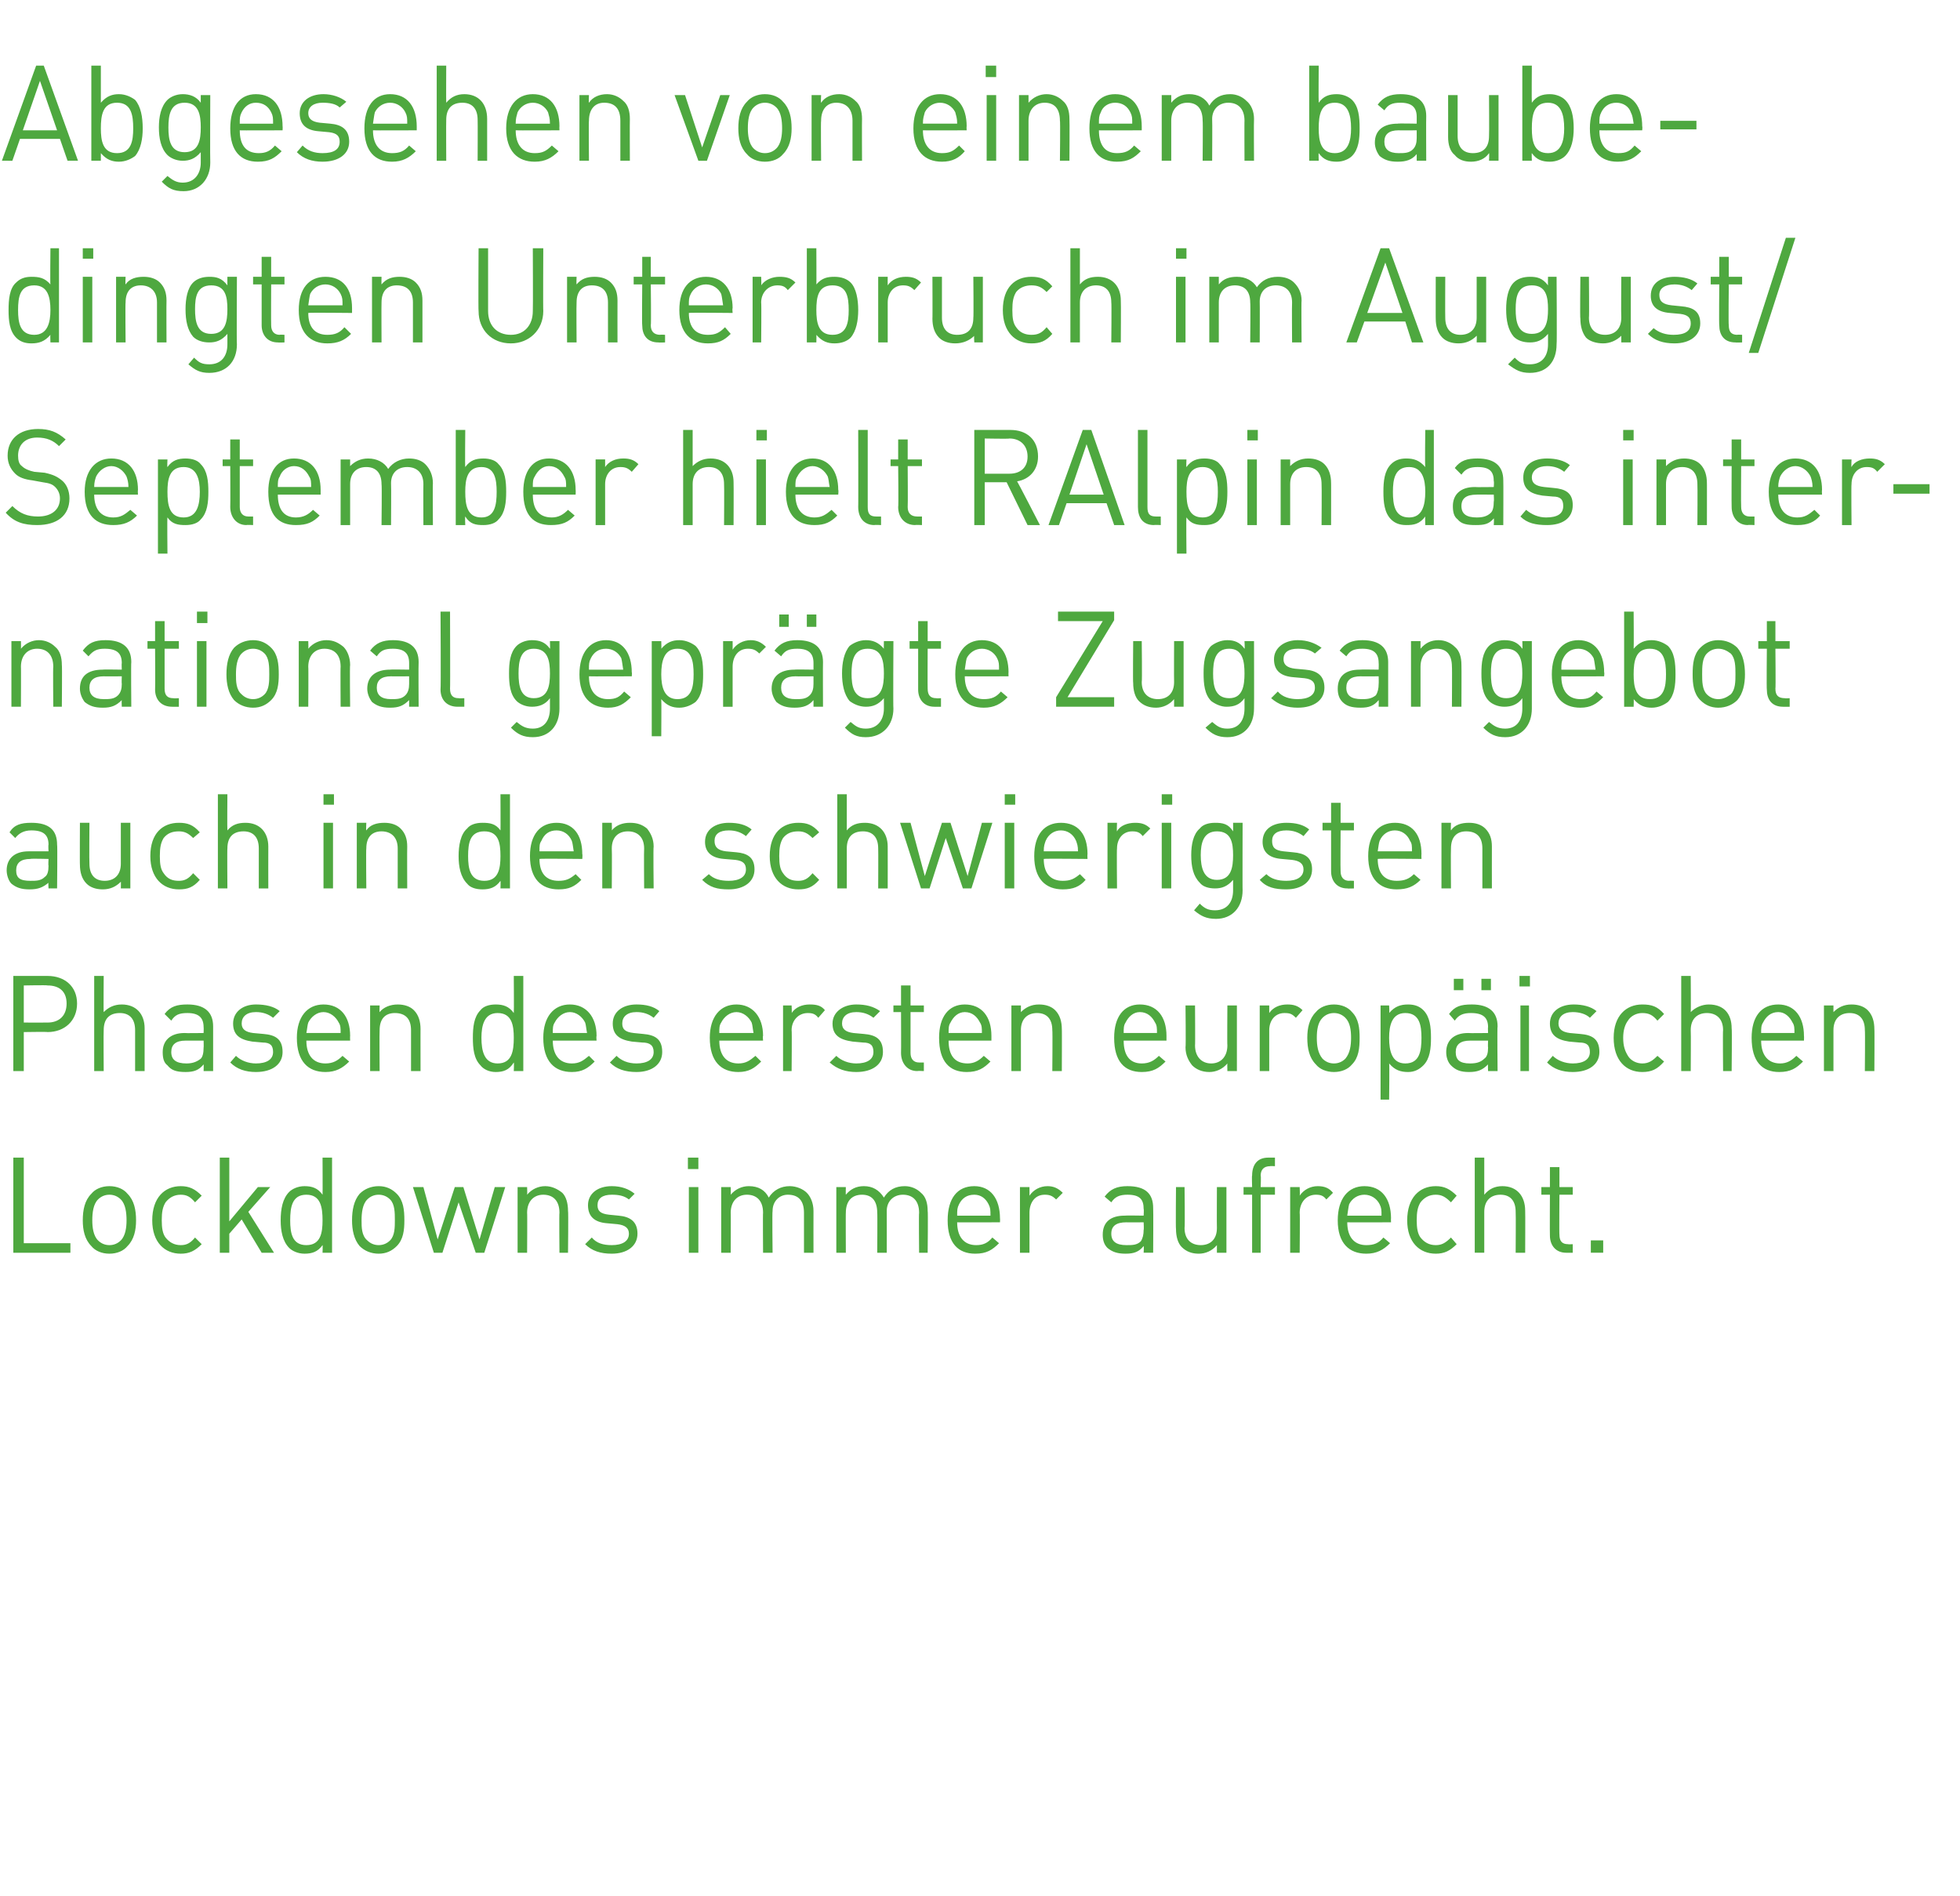<?xml version="1.0" standalone="no"?><!DOCTYPE svg PUBLIC "-//W3C//DTD SVG 1.1//EN" "http://www.w3.org/Graphics/SVG/1.1/DTD/svg11.dtd"><svg xmlns="http://www.w3.org/2000/svg" version="1.1" width="206px" height="199.3px" viewBox="0 -7 206 199.3" style="top:-7px"><desc>Abgesehen von einem baubedingten Unterbruch im August September hielt RAlpin das international geprägte Zugsangebot a</desc><defs/><g id="Polygon185278"><path d="m1.4 124.7v-10h1.1v9h4.9v1h-6zm12-.7c-.4.5-1.1.8-1.9.8c-.8 0-1.5-.3-1.9-.8c-.7-.7-.9-1.7-.9-2.7c0-1.1.2-2.1.9-2.8c.4-.5 1.1-.8 1.9-.8c.8 0 1.5.3 1.9.8c.7.7.9 1.7.9 2.8c0 1-.2 2-.9 2.7zm-.7-4.9c-.3-.3-.7-.5-1.2-.5c-.5 0-.9.2-1.2.5c-.5.5-.6 1.4-.6 2.2c0 .7.1 1.6.6 2.1c.3.3.7.5 1.2.5c.5 0 .9-.2 1.2-.5c.5-.5.6-1.4.6-2.1c0-.8-.1-1.7-.6-2.2zm6.3 5.7c-1.7 0-3-1.2-3-3.5c0-2.4 1.3-3.6 3-3.6c.9 0 1.5.3 2.2 1l-.7.7c-.5-.6-.9-.8-1.5-.8c-.7 0-1.2.3-1.6.8c-.3.5-.4 1-.4 1.9c0 .8.1 1.4.4 1.8c.4.5.9.8 1.6.8c.6 0 1-.2 1.5-.8l.7.7c-.7.7-1.3 1-2.2 1zm8.5-.1l-2.1-3.5l-1.3 1.5v2h-1v-10h1v6.7l3-3.6h1.3l-2.3 2.6l2.7 4.3h-1.3zm6.4 0s.03-.82 0-.8c-.5.7-1.1.9-1.9.9c-.7 0-1.3-.3-1.6-.6c-.7-.7-.9-1.8-.9-2.9c0-1.2.2-2.3.9-3c.3-.3.9-.6 1.6-.6c.8 0 1.4.2 1.9.9c.02.01 0-3.9 0-3.9h1v10h-1zm0-3.4c0-1.4-.2-2.7-1.7-2.7c-1.5 0-1.7 1.3-1.7 2.7c0 1.3.2 2.6 1.7 2.6c1.5 0 1.7-1.3 1.7-2.6zm7.8 2.7c-.5.5-1.1.8-1.9.8c-.8 0-1.5-.3-2-.8c-.6-.7-.8-1.7-.8-2.7c0-1.1.2-2.1.8-2.8c.5-.5 1.2-.8 2-.8c.8 0 1.4.3 1.9.8c.7.7.8 1.7.8 2.8c0 1-.1 2-.8 2.7zm-.7-4.9c-.3-.3-.7-.5-1.2-.5c-.5 0-.9.2-1.2.5c-.5.5-.6 1.4-.6 2.2c0 .7 0 1.6.6 2.1c.3.3.7.5 1.2.5c.5 0 .9-.2 1.2-.5c.5-.5.5-1.4.5-2.1c0-.8 0-1.7-.5-2.2zm9.9 5.6h-.9l-1.8-5.3l-1.7 5.3h-.9l-2.2-6.9h1.1l1.5 5.5l1.8-5.5h.9l1.7 5.5l1.6-5.5h1.1l-2.2 6.9zm7.9 0s-.04-4.24 0-4.2c0-1.3-.7-1.9-1.7-1.9c-1 0-1.7.7-1.7 1.9c.03-.04 0 4.2 0 4.2h-1v-6.9h1s.03.77 0 .8c.5-.6 1.2-.9 1.9-.9c.7 0 1.3.3 1.8.7c.4.4.6 1.1.6 1.9c.05-.01 0 4.4 0 4.4h-.9zm5.5.1c-1.2 0-2.1-.3-2.8-1l.7-.7c.5.6 1.2.8 2.1.8c1.1 0 1.8-.4 1.8-1.2c0-.6-.4-.9-1.2-1l-1.1-.1c-1.3-.1-2-.7-2-1.9c0-1.2 1-2 2.5-2c1 0 1.8.3 2.4.8l-.6.6c-.5-.4-1.1-.5-1.8-.5c-1 0-1.5.4-1.5 1.1c0 .6.3.9 1.2 1l1 .1c1.2.1 2 .6 2 1.9c0 1.3-1.1 2.1-2.7 2.1zm8.1-.1v-6.9h1v6.9h-1zm-.1-8.8v-1.2h1.1v1.2h-1.1zm12.2 8.8v-4.2c0-1.3-.6-1.9-1.7-1.9c-.9 0-1.6.7-1.6 1.7c-.05.05 0 4.4 0 4.4h-1s-.03-4.24 0-4.2c0-1.3-.7-1.9-1.7-1.9c-1 0-1.7.7-1.7 1.9c.02-.04 0 4.2 0 4.2h-1v-6.9h1s.02.77 0 .8c.5-.6 1.2-.9 1.9-.9c1 0 1.7.4 2.1 1.2c.5-.8 1.3-1.2 2.2-1.2c.7 0 1.4.3 1.8.7c.4.4.7 1.1.7 1.9c-.01-.01 0 4.4 0 4.4h-1zm12.1 0s-.04-4.24 0-4.2c0-1.3-.7-1.9-1.7-1.9c-1 0-1.7.7-1.7 1.7c.01.05 0 4.4 0 4.4h-1s.03-4.24 0-4.2c0-1.3-.6-1.9-1.6-1.9c-1.1 0-1.7.7-1.7 1.9c-.02-.04 0 4.2 0 4.2h-1v-6.9h1s-.02.77 0 .8c.5-.6 1.1-.9 1.9-.9c.9 0 1.6.4 2.1 1.2c.5-.8 1.2-1.2 2.2-1.2c.7 0 1.3.3 1.7.7c.5.4.7 1.1.7 1.9c.05-.01 0 4.4 0 4.4h-.9zm4-3.2c0 1.5.7 2.4 2 2.4c.7 0 1.2-.2 1.7-.8l.7.6c-.7.7-1.3 1.1-2.5 1.1c-1.8 0-2.9-1.1-2.9-3.5c0-2.3 1-3.6 2.8-3.6c1.7 0 2.7 1.3 2.7 3.4c.02-.03 0 .4 0 .4c0 0-4.53.02-4.5 0zm3.3-1.9c-.3-.6-.8-1-1.5-1c-.8 0-1.3.4-1.6 1c-.2.4-.2.6-.2 1.2h3.5c0-.6 0-.8-.2-1.2zm7.1-.5c-.4-.4-.7-.5-1.2-.5c-1 0-1.6.8-1.6 1.9v4.2h-1v-6.9h1s.01.85 0 .9c.4-.6 1.1-1 1.9-1c.6 0 1.1.2 1.6.7l-.7.7zm9.2 5.6s.04-.66 0-.7c-.5.6-1 .8-1.9.8c-.9 0-1.4-.2-1.9-.6c-.4-.4-.5-.9-.5-1.4c0-1.3.8-2 2.3-2c.02-.03 2 0 2 0c0 0 .04-.69 0-.7c0-1-.4-1.5-1.7-1.5c-.8 0-1.3.2-1.7.8l-.7-.6c.6-.8 1.3-1.1 2.4-1.1c1.9 0 2.7.8 2.7 2.3c.03.03 0 4.7 0 4.7h-1zm0-3.2s-1.84.02-1.8 0c-1.1 0-1.6.4-1.6 1.2c0 .8.5 1.2 1.6 1.2c.6 0 1.1 0 1.5-.4c.2-.3.3-.7.3-1.2c.04-.04 0-.8 0-.8zm7.7 3.2v-.8c-.5.6-1.2.9-1.9.9c-.7 0-1.3-.2-1.8-.7c-.4-.4-.6-1.1-.6-1.9c-.04.01 0-4.4 0-4.4h.9s.05 4.26 0 4.3c0 1.2.7 1.8 1.7 1.8c1 0 1.7-.6 1.7-1.8c-.02-.05 0-4.3 0-4.3h1v6.9h-1zm4.6-6.1v6.1h-.9v-6.1h-.9v-.8h.9s-.04-1.25 0-1.2c0-1.1.5-1.9 1.7-1.9h.7v.9s-.55-.03-.5 0c-.7 0-1 .4-1 1c.05-.02 0 1.2 0 1.2h1.5v.8h-1.5zm6.9.5c-.3-.4-.6-.5-1.1-.5c-1 0-1.7.8-1.7 1.9c.04-.03 0 4.2 0 4.2h-1v-6.9h1s.04.85 0 .9c.4-.6 1.1-1 1.9-1c.7 0 1.2.2 1.6.7l-.7.7zm2.2 2.4c0 1.5.7 2.4 2 2.4c.8 0 1.3-.2 1.8-.8l.7.6c-.7.7-1.4 1.1-2.5 1.1c-1.8 0-3-1.1-3-3.5c0-2.3 1.1-3.6 2.8-3.6c1.8 0 2.8 1.3 2.8 3.4c-.02-.03 0 .4 0 .4c0 0-4.57.02-4.6 0zm3.4-1.9c-.3-.6-.9-1-1.6-1c-.7 0-1.3.4-1.6 1c-.1.4-.1.6-.2 1.2h3.6c0-.6 0-.8-.2-1.2zm5.9 5.2c-1.7 0-3-1.2-3-3.5c0-2.4 1.3-3.6 3-3.6c.9 0 1.5.3 2.2 1l-.6.7c-.6-.6-1-.8-1.6-.8c-.7 0-1.2.3-1.6.8c-.3.5-.4 1-.4 1.9c0 .8.1 1.4.4 1.8c.4.5.9.8 1.6.8c.6 0 1-.2 1.6-.8l.6.7c-.7.7-1.3 1-2.2 1zm8.4-.1s.03-4.26 0-4.3c0-1.2-.6-1.8-1.6-1.8c-1 0-1.7.6-1.7 1.8v4.3h-1v-10h1v3.9c.5-.6 1.1-.9 1.9-.9c1.5 0 2.4 1 2.4 2.6c.02-.02 0 4.4 0 4.4h-1zm5.3 0c-1.1 0-1.7-.8-1.7-1.8c-.02-.05 0-4.3 0-4.3h-.9v-.8h.9v-2.1h1v2.1h1.4v.8h-1.4s-.03 4.23 0 4.2c0 .7.3 1 .9 1c-.01.03.5 0 .5 0v.9h-.7zm2.6 0v-1.3h1.3v1.3h-1.3z" stroke="none" fill="#4ea83f"/></g><g id="Polygon185277"><path d="m5 101.5c.05-.04-2.5 0-2.5 0v4.1H1.4v-10h3.6c1.8 0 3.1 1.1 3.1 2.9c0 1.8-1.3 3-3.1 3zm0-4.9c-.03-.05-2.5 0-2.5 0v3.9s2.47.01 2.5 0c1.2 0 2-.7 2-2c0-1.3-.8-1.9-2-1.9zm9.2 9v-4.3c0-1.2-.6-1.8-1.6-1.8c-1.1 0-1.7.6-1.7 1.8c-.03.01 0 4.3 0 4.3h-1v-10h1s-.03 3.83 0 3.8c.5-.5 1.1-.8 1.9-.8c1.5 0 2.4 1 2.4 2.5v4.5h-1zm7.2 0s.02-.69 0-.7c-.5.6-1 .8-1.9.8c-1 0-1.5-.2-1.9-.7c-.4-.3-.5-.8-.5-1.4c0-1.2.8-2 2.3-2c0 .03 2 0 2 0c0 0 .02-.62 0-.6c0-1-.5-1.5-1.7-1.5c-.9 0-1.3.2-1.7.8l-.7-.7c.6-.8 1.3-1 2.4-1c1.8 0 2.7.8 2.7 2.3v4.7h-1zm0-3.2h-1.9c-1 0-1.5.4-1.5 1.2c0 .8.5 1.2 1.6 1.2c.5 0 1-.1 1.5-.5c.2-.2.3-.6.3-1.2c.02.03 0-.7 0-.7zm5.5 3.3c-1.1 0-2-.3-2.7-1l.6-.7c.5.5 1.3.8 2.1.8c1.1 0 1.8-.4 1.8-1.2c0-.7-.3-1-1.1-1l-1.1-.1c-1.3-.2-2-.7-2-1.9c0-1.2 1-2 2.4-2c1 0 1.9.2 2.5.7l-.7.7c-.5-.4-1.1-.6-1.8-.6c-1 0-1.5.5-1.5 1.2c0 .6.4.9 1.2 1l1.1.1c1.2.1 2 .5 2 1.9c0 1.3-1.1 2.1-2.8 2.1zm5.3-3.3c0 1.5.7 2.4 2 2.4c.8 0 1.3-.3 1.8-.8l.7.6c-.7.7-1.4 1.1-2.5 1.1c-1.8 0-3-1.1-3-3.6c0-2.2 1.1-3.5 2.8-3.5c1.8 0 2.8 1.3 2.8 3.3c-.02.04 0 .5 0 .5h-4.6zm3.4-1.9c-.3-.6-.9-1.1-1.6-1.1c-.7 0-1.3.5-1.6 1.1c-.1.3-.1.6-.2 1.1h3.6c0-.5 0-.8-.2-1.1zm7.6 5.1v-4.3c0-1.2-.6-1.8-1.7-1.8c-1 0-1.6.6-1.6 1.8c-.03.03 0 4.3 0 4.3h-1v-6.9h1s-.03.73 0 .7c.4-.5 1.1-.8 1.9-.8c.7 0 1.3.2 1.7.6c.5.5.7 1.2.7 2c-.01-.04 0 4.4 0 4.4h-1zm10.8 0s.04-.86 0-.9c-.5.8-1.1 1-1.9 1c-.7 0-1.3-.3-1.6-.7c-.7-.7-.8-1.8-.8-2.9c0-1.1.1-2.2.8-2.9c.3-.4.9-.6 1.6-.6c.8 0 1.4.2 1.9.9c.03-.02 0-3.9 0-3.9h1v10h-1zm0-3.5c0-1.3-.2-2.6-1.7-2.6c-1.4 0-1.7 1.3-1.7 2.6c0 1.4.3 2.7 1.7 2.7c1.5 0 1.7-1.3 1.7-2.7zm4.1.3c0 1.5.7 2.4 2 2.4c.8 0 1.2-.3 1.8-.8l.6.6c-.7.7-1.3 1.1-2.4 1.1c-1.8 0-3-1.1-3-3.6c0-2.2 1.1-3.5 2.8-3.5c1.7 0 2.8 1.3 2.8 3.3c-.04.04 0 .5 0 .5h-4.6zm3.4-1.9c-.3-.6-.9-1.1-1.6-1.1c-.7 0-1.3.5-1.6 1.1c-.2.3-.2.6-.2 1.1h3.6c-.1-.5-.1-.8-.2-1.1zm5.4 5.2c-1.2 0-2.1-.3-2.8-1l.7-.7c.5.5 1.2.8 2.1.8c1.1 0 1.8-.4 1.8-1.2c0-.7-.4-1-1.2-1l-1.1-.1c-1.3-.2-2-.7-2-1.9c0-1.2 1-2 2.5-2c1 0 1.8.2 2.4.7l-.6.7c-.5-.4-1.1-.6-1.8-.6c-1 0-1.5.5-1.5 1.2c0 .6.3.9 1.2 1l1 .1c1.2.1 2 .5 2 1.9c0 1.3-1.1 2.1-2.7 2.1zm8.7-3.3c0 1.5.7 2.4 2 2.4c.8 0 1.2-.3 1.8-.8l.6.6c-.7.7-1.3 1.1-2.4 1.1c-1.8 0-3-1.1-3-3.6c0-2.2 1.1-3.5 2.8-3.5c1.7 0 2.8 1.3 2.8 3.3c-.05.04 0 .5 0 .5h-4.6zm3.4-1.9c-.3-.6-.9-1.1-1.6-1.1c-.7 0-1.3.5-1.6 1.1c-.2.3-.2.6-.2 1.1h3.6c-.1-.5-.1-.8-.2-1.1zm7-.5c-.3-.4-.6-.5-1.1-.5c-1 0-1.7.8-1.7 1.8c.04.04 0 4.3 0 4.3h-.9v-6.9h.9s.04.82 0 .8c.4-.6 1.1-.9 1.9-.9c.7 0 1.2.1 1.6.6l-.7.8zm4 5.7c-1.1 0-2-.3-2.8-1l.7-.7c.5.5 1.3.8 2.1.8c1.1 0 1.8-.4 1.8-1.2c0-.7-.3-1-1.1-1l-1.1-.1c-1.4-.2-2.1-.7-2.1-1.9c0-1.2 1.1-2 2.5-2c1 0 1.8.2 2.5.7l-.7.7c-.5-.4-1.1-.6-1.8-.6c-1 0-1.5.5-1.5 1.2c0 .6.4.9 1.2 1l1.1.1c1.2.1 2 .5 2 1.9c0 1.3-1.1 2.1-2.8 2.1zm6.4-.1c-1.1 0-1.7-.9-1.7-1.9c.02.02 0-4.3 0-4.3h-.8v-.7h.8v-2.1h1v2.1h1.4v.7h-1.4v4.3c0 .6.3 1 .9 1h.5v.9s-.65-.03-.7 0zm3.3-3.2c0 1.5.6 2.4 2 2.4c.7 0 1.2-.3 1.7-.8l.7.6c-.7.7-1.3 1.1-2.5 1.1c-1.8 0-2.9-1.1-2.9-3.6c0-2.2 1-3.5 2.7-3.5c1.8 0 2.8 1.3 2.8 3.3v.5h-4.5zm3.3-1.9c-.3-.6-.8-1.1-1.6-1.1c-.7 0-1.2.5-1.5 1.1c-.2.3-.2.6-.2 1.1h3.5c0-.5 0-.8-.2-1.1zm7.6 5.1s.04-4.28 0-4.3c0-1.2-.6-1.8-1.6-1.8c-1 0-1.7.6-1.7 1.8v4.3h-1v-6.9h1v.7c.5-.5 1.1-.8 1.9-.8c.7 0 1.3.2 1.7.6c.5.5.7 1.2.7 2c.02-.04 0 4.4 0 4.4h-1zm7.5-3.2c0 1.5.6 2.4 1.9 2.4c.8 0 1.3-.3 1.8-.8l.7.6c-.7.7-1.3 1.1-2.5 1.1c-1.8 0-2.9-1.1-2.9-3.6c0-2.2 1-3.5 2.7-3.5c1.8 0 2.8 1.3 2.8 3.3v.5h-4.5zm3.3-1.9c-.3-.6-.8-1.1-1.6-1.1c-.7 0-1.2.5-1.5 1.1c-.2.3-.2.6-.2 1.1h3.5c0-.5 0-.8-.2-1.1zm7.6 5.1s-.02-.8 0-.8c-.5.6-1.2.9-1.9.9c-.8 0-1.4-.3-1.8-.7c-.4-.5-.7-1.1-.7-1.9c.05-.02 0-4.4 0-4.4h1s.03 4.22 0 4.2c0 1.2.7 1.9 1.7 1.9c1 0 1.7-.7 1.7-1.9c-.03.02 0-4.2 0-4.2h1v6.9h-1zm7.2-5.6c-.4-.4-.6-.5-1.2-.5c-1 0-1.6.8-1.6 1.8v4.3h-1v-6.9h1v.8c.4-.6 1.1-.9 1.9-.9c.6 0 1.1.1 1.6.6l-.7.8zm5.9 4.9c-.4.5-1.1.8-1.9.8c-.8 0-1.5-.3-1.9-.8c-.7-.7-.9-1.7-.9-2.8c0-1 .2-2 .9-2.7c.4-.5 1.1-.8 1.9-.8c.8 0 1.5.3 1.9.8c.7.7.8 1.7.8 2.7c0 1.1-.1 2.1-.8 2.8zm-.7-4.9c-.3-.3-.7-.5-1.2-.5c-.5 0-.9.2-1.2.5c-.5.5-.6 1.3-.6 2.1c0 .8.1 1.6.6 2.2c.3.3.7.5 1.2.5c.5 0 .9-.2 1.2-.5c.5-.6.6-1.4.6-2.2c0-.8-.1-1.6-.6-2.1zm9 2.1c0 1.1-.1 2.2-.8 2.9c-.4.4-.9.7-1.6.7c-.8 0-1.4-.2-2-.9c.05-.04 0 3.8 0 3.8h-.9v-9.9h.9s.05.79 0 .8c.6-.7 1.2-.9 2-.9c.7 0 1.2.2 1.6.6c.7.7.8 1.8.8 2.9zm-1 0c0-1.3-.2-2.6-1.7-2.6c-1.4 0-1.7 1.3-1.7 2.6c0 1.4.3 2.7 1.7 2.7c1.5 0 1.7-1.3 1.7-2.7zm7 3.5s-.03-.69 0-.7c-.6.6-1.1.8-2 .8c-.9 0-1.4-.2-1.9-.7c-.3-.3-.5-.8-.5-1.4c0-1.2.8-2 2.3-2c.05.03 2.1 0 2.1 0c0 0-.03-.62 0-.6c0-1-.5-1.5-1.8-1.5c-.8 0-1.3.2-1.7.8l-.6-.7c.6-.8 1.2-1 2.4-1c1.8 0 2.7.8 2.7 2.3c-.05-.01 0 4.7 0 4.7h-1zm0-3.2h-1.9c-1 0-1.5.4-1.5 1.2c0 .8.4 1.2 1.5 1.2c.6 0 1.1-.1 1.5-.5c.3-.2.4-.6.4-1.2c-.03.03 0-.7 0-.7zm-.7-5.3v-1.2h1v1.2h-1zm-2.9 0v-1.2h1v1.2h-1zm7 8.5v-6.9h.9v6.9h-.9zm-.1-8.9v-1.1h1.1v1.1h-1.1zm5.6 9c-1.1 0-2-.3-2.7-1l.6-.7c.5.5 1.3.8 2.1.8c1.1 0 1.8-.4 1.8-1.2c0-.7-.3-1-1.1-1l-1.1-.1c-1.3-.2-2-.7-2-1.9c0-1.2 1-2 2.5-2c.9 0 1.8.2 2.4.7l-.7.7c-.4-.4-1.1-.6-1.8-.6c-1 0-1.5.5-1.5 1.2c0 .6.4.9 1.2 1l1.1.1c1.2.1 2 .5 2 1.9c0 1.3-1.1 2.1-2.8 2.1zm7.3 0c-1.7 0-3-1.2-3-3.6c0-2.3 1.3-3.5 3-3.5c1 0 1.6.2 2.3 1l-.7.7c-.5-.6-.9-.8-1.6-.8c-.6 0-1.2.3-1.5.8c-.3.4-.5 1-.5 1.8c0 .9.2 1.4.5 1.9c.3.5.9.8 1.5.8c.7 0 1.1-.3 1.6-.8l.7.6c-.7.8-1.3 1.1-2.3 1.1zm8.5-.1s-.04-4.29 0-4.3c0-1.2-.7-1.8-1.7-1.8c-1 0-1.7.6-1.7 1.8c.03.01 0 4.3 0 4.3h-1v-10h1s.03 3.83 0 3.8c.5-.5 1.2-.8 1.9-.8c1.6 0 2.4 1 2.4 2.5c.05.04 0 4.5 0 4.5h-.9zm4-3.2c0 1.5.7 2.4 2 2.4c.7 0 1.2-.3 1.7-.8l.7.6c-.7.7-1.3 1.1-2.5 1.1c-1.8 0-2.9-1.1-2.9-3.6c0-2.2 1-3.5 2.8-3.5c1.7 0 2.7 1.3 2.7 3.3c.02.04 0 .5 0 .5h-4.5zm3.3-1.9c-.3-.6-.8-1.1-1.5-1.1c-.8 0-1.3.5-1.6 1.1c-.2.3-.2.6-.2 1.1h3.5c0-.5 0-.8-.2-1.1zm7.6 5.1s.04-4.28 0-4.3c0-1.2-.6-1.8-1.6-1.8c-1 0-1.7.6-1.7 1.8v4.3h-1v-6.9h1v.7c.5-.5 1.1-.8 1.9-.8c.7 0 1.3.2 1.7.6c.5.5.7 1.2.7 2c.03-.04 0 4.4 0 4.4h-1z" stroke="none" fill="#4ea83f"/></g><g id="Polygon185276"><path d="m5.1 86.4s-.04-.62 0-.6c-.6.5-1.1.7-2 .7c-.9 0-1.4-.2-1.9-.6c-.3-.3-.5-.9-.5-1.4c0-1.2.8-2 2.3-2h2.1s-.04-.66 0-.7c0-1-.5-1.5-1.8-1.5c-.8 0-1.3.3-1.7.8l-.6-.6c.5-.8 1.2-1 2.3-1c1.9 0 2.7.8 2.7 2.3c.05-.04 0 4.6 0 4.6h-.9zm0-3.1s-1.92-.05-1.9 0c-1 0-1.5.4-1.5 1.2c0 .8.4 1.1 1.5 1.1c.6 0 1.1 0 1.5-.4c.3-.2.4-.6.4-1.2c-.04 0 0-.7 0-.7zm7.6 3.1s.02-.74 0-.7c-.5.5-1.1.8-1.9.8c-.7 0-1.3-.2-1.7-.6c-.5-.5-.7-1.2-.7-2c-.02.04 0-4.4 0-4.4h1s-.03 4.29 0 4.3c0 1.2.6 1.8 1.6 1.8c1 0 1.7-.6 1.7-1.8v-4.3h1v6.9h-1zm6.1.1c-1.7 0-3-1.2-3-3.5c0-2.4 1.3-3.5 3-3.5c.9 0 1.5.2 2.2 1l-.7.6c-.5-.5-.9-.7-1.5-.7c-.7 0-1.2.2-1.6.7c-.3.5-.4 1-.4 1.9c0 .9.1 1.4.4 1.8c.4.6.9.8 1.6.8c.6 0 1-.2 1.5-.8l.7.7c-.7.8-1.3 1-2.2 1zm8.4-.1v-4.2c0-1.2-.6-1.8-1.6-1.8c-1.1 0-1.7.6-1.7 1.8c-.03-.02 0 4.2 0 4.2h-1v-9.9h1s-.03 3.8 0 3.8c.5-.6 1.1-.8 1.9-.8c1.5 0 2.4 1 2.4 2.5c-.01.01 0 4.4 0 4.4h-1zm6.8 0v-6.9h1v6.9h-1zm0-8.8v-1.1h1.1v1.1H34zm7.8 8.8v-4.2c0-1.2-.7-1.8-1.7-1.8c-1 0-1.6.6-1.6 1.8c-.04-.01 0 4.2 0 4.2h-1v-6.9h1s-.04.8 0 .8c.4-.6 1.1-.8 1.9-.8c.7 0 1.3.2 1.7.6c.5.5.7 1.1.7 1.9c-.02.02 0 4.4 0 4.4h-1zm10.8 0s.03-.79 0-.8c-.5.7-1.1.9-1.9.9c-.7 0-1.3-.2-1.6-.6c-.7-.7-.9-1.8-.9-2.9c0-1.1.2-2.3.9-2.9c.3-.4.9-.6 1.6-.6c.8 0 1.4.1 1.9.8c.02.04 0-3.8 0-3.8h1v9.9h-1zm0-3.4c0-1.4-.2-2.6-1.7-2.6c-1.5 0-1.7 1.2-1.7 2.6c0 1.3.2 2.6 1.7 2.6c1.5 0 1.7-1.3 1.7-2.6zm4.1.3c0 1.5.7 2.3 2 2.3c.8 0 1.2-.2 1.8-.7l.6.6c-.7.7-1.3 1-2.4 1c-1.8 0-3-1.1-3-3.5c0-2.3 1.1-3.5 2.8-3.5c1.7 0 2.7 1.2 2.7 3.3c.04.01 0 .5 0 .5c0 0-4.51-.05-4.5 0zm3.4-1.9c-.3-.7-.9-1.1-1.6-1.1c-.8 0-1.3.4-1.6 1.1c-.2.3-.2.5-.2 1.1h3.6c-.1-.6-.1-.8-.2-1.1zm7.6 5s-.03-4.21 0-4.2c0-1.2-.7-1.8-1.7-1.8c-1 0-1.7.6-1.7 1.8c.03-.01 0 4.2 0 4.2h-1v-6.9h1s.03.8 0 .8c.5-.6 1.2-.8 1.9-.8c.8 0 1.3.2 1.8.6c.4.5.7 1.1.7 1.9c-.05.02 0 4.4 0 4.4h-1zm8.9.1c-1.2 0-2-.2-2.8-1l.7-.6c.5.5 1.2.7 2.1.7c1.1 0 1.8-.4 1.8-1.2c0-.6-.3-.9-1.1-1l-1.2-.1c-1.3-.1-2-.7-2-1.8c0-1.3 1.1-2 2.5-2c1 0 1.8.2 2.4.7l-.6.7c-.5-.4-1.1-.6-1.8-.6c-1 0-1.5.4-1.5 1.1c0 .7.4 1 1.2 1.1l1.1.1c1.1.1 1.9.5 1.9 1.8c0 1.3-1.1 2.1-2.7 2.1zm7.3 0c-1.7 0-3-1.2-3-3.5c0-2.4 1.3-3.5 3-3.5c.9 0 1.5.2 2.2 1l-.7.6c-.5-.5-.9-.7-1.5-.7c-.7 0-1.2.2-1.6.7c-.3.5-.4 1-.4 1.9c0 .9.1 1.4.4 1.8c.4.6.9.8 1.6.8c.6 0 1-.2 1.5-.8l.7.7c-.7.8-1.3 1-2.2 1zm8.4-.1s.02-4.22 0-4.2c0-1.2-.6-1.8-1.6-1.8c-1.1 0-1.7.6-1.7 1.8v4.2h-1v-9.9h1v3.8c.5-.6 1.1-.8 1.9-.8c1.5 0 2.4 1 2.4 2.5c.01.01 0 4.4 0 4.4h-1zm9.8 0h-.9l-1.8-5.3l-1.7 5.3h-.9l-2.2-6.9h1.1l1.5 5.6l1.8-5.6h.9l1.8 5.6l1.5-5.6h1.1l-2.2 6.9zm3.5 0v-6.9h1v6.9h-1zm0-8.8v-1.1h1.1v1.1h-1.1zm4.1 5.7c0 1.5.7 2.3 2 2.3c.8 0 1.2-.2 1.8-.7l.6.6c-.6.7-1.3 1-2.4 1c-1.8 0-3-1.1-3-3.5c0-2.3 1.1-3.5 2.8-3.5c1.8 0 2.8 1.2 2.8 3.3c-.03.01 0 .5 0 .5c0 0-4.58-.05-4.6 0zm3.4-1.9c-.3-.7-.9-1.1-1.6-1.1c-.7 0-1.3.4-1.6 1.1c-.1.3-.2.5-.2 1.1h3.6c0-.6-.1-.8-.2-1.1zm7-.5c-.3-.4-.6-.5-1.1-.5c-1 0-1.6.8-1.6 1.8c-.04.01 0 4.2 0 4.2h-1v-6.9h1s-.04.88 0 .9c.3-.6 1.1-.9 1.9-.9c.6 0 1.1.1 1.6.6l-.8.8zm2 5.5v-6.9h1v6.9h-1zm0-8.8v-1.1h1.1v1.1h-1.1zm5.7 12c-1 0-1.6-.3-2.3-.9l.6-.7c.5.5.9.7 1.6.7c1.3 0 1.9-.9 1.9-2.1v-1.1c-.6.7-1.2.9-1.9.9c-.7 0-1.3-.2-1.6-.6c-.7-.7-.9-1.7-.9-2.9c0-1.1.2-2.2.9-2.8c.3-.4.9-.6 1.6-.6c.8 0 1.4.1 1.9.9c.01-.04 0-.9 0-.9h1s-.02 7.14 0 7.1c0 1.8-1.1 3-2.8 3zm.1-9.2c-1.4 0-1.7 1.2-1.7 2.5c0 1.3.3 2.6 1.7 2.6c1.5 0 1.7-1.3 1.7-2.6c0-1.3-.2-2.5-1.7-2.5zm7.3 6.1c-1.2 0-2.1-.2-2.8-1l.7-.6c.5.5 1.2.7 2.1.7c1.1 0 1.8-.4 1.8-1.2c0-.6-.4-.9-1.2-1l-1.1-.1c-1.3-.1-2-.7-2-1.8c0-1.3 1-2 2.5-2c1 0 1.8.2 2.4.7l-.6.7c-.5-.4-1.1-.6-1.8-.6c-1 0-1.5.4-1.5 1.1c0 .7.3 1 1.2 1.1l1 .1c1.2.1 2 .5 2 1.8c0 1.3-1.1 2.1-2.7 2.1zm6.4-.1c-1.1 0-1.7-.8-1.7-1.8v-4.3h-.9v-.8h.9v-2.1h1v2.1h1.4v.8h-1.4s-.03 4.26 0 4.3c0 .6.3 1 .9 1c-.01-.03.5 0 .5 0v.8s-.68.03-.7 0zm3.2-3.1c0 1.5.7 2.3 2 2.3c.8 0 1.3-.2 1.8-.7l.7.6c-.7.7-1.4 1-2.5 1c-1.8 0-3-1.1-3-3.5c0-2.3 1.1-3.5 2.8-3.5c1.8 0 2.8 1.2 2.8 3.3c-.02.01 0 .5 0 .5c0 0-4.57-.05-4.6 0zm3.4-1.9c-.3-.7-.9-1.1-1.6-1.1c-.7 0-1.3.4-1.6 1.1c-.1.3-.1.5-.2 1.1h3.6c0-.6 0-.8-.2-1.1zm7.6 5v-4.2c0-1.2-.6-1.8-1.7-1.8c-1 0-1.6.6-1.6 1.8c-.03-.01 0 4.2 0 4.2h-1v-6.9h1s-.03.8 0 .8c.4-.6 1.1-.8 1.9-.8c.7 0 1.3.2 1.7.6c.5.5.7 1.1.7 1.9c-.01.02 0 4.4 0 4.4h-1z" stroke="none" fill="#4ea83f"/></g><g id="Polygon185275"><path d="m5.6 67.3s-.04-4.24 0-4.2c0-1.3-.7-1.9-1.7-1.9c-1 0-1.7.7-1.7 1.9c.02-.04 0 4.2 0 4.2h-1v-6.9h1s.02.77 0 .8c.5-.6 1.2-.9 1.9-.9c.7 0 1.3.3 1.7.7c.5.4.7 1.1.7 1.9c.04-.01 0 4.4 0 4.4h-.9zm7.2 0s-.03-.66 0-.7c-.6.6-1.1.8-2 .8c-.9 0-1.4-.2-1.9-.6c-.3-.4-.5-.9-.5-1.4c0-1.3.8-2 2.4-2c-.04-.03 2 0 2 0c0 0-.03-.69 0-.7c0-1-.5-1.5-1.8-1.5c-.8 0-1.2.2-1.7.8l-.6-.6c.6-.8 1.2-1.1 2.4-1.1c1.8 0 2.7.8 2.7 2.3c-.04.02 0 4.7 0 4.7h-1zm0-3.2s-1.91.02-1.9 0c-1 0-1.5.4-1.5 1.2c0 .8.5 1.2 1.5 1.2c.6 0 1.1 0 1.5-.4c.3-.3.4-.7.4-1.2c-.03-.04 0-.8 0-.8zm5.3 3.2c-1.2 0-1.8-.8-1.8-1.8c.03-.05 0-4.3 0-4.3h-.8v-.8h.8v-2.1h1v2.1h1.5v.8h-1.5v4.2c0 .7.3 1 .9 1c.03.03.6 0 .6 0v.9h-.7zm2.6 0v-6.9h1v6.9h-1zm0-8.8v-1.2h1.1v1.2h-1.1zm7.8 8.1c-.5.5-1.1.8-1.9.8c-.8 0-1.5-.3-2-.8c-.6-.7-.8-1.7-.8-2.7c0-1.1.2-2.1.8-2.8c.5-.5 1.2-.8 2-.8c.8 0 1.4.3 1.9.8c.7.7.8 1.7.8 2.8c0 1-.1 2-.8 2.7zm-.7-4.9c-.3-.3-.7-.5-1.2-.5c-.5 0-.9.2-1.2.5c-.5.5-.6 1.4-.6 2.2c0 .7 0 1.6.6 2.1c.3.3.7.5 1.2.5c.5 0 .9-.2 1.2-.5c.5-.5.5-1.4.5-2.1c0-.8 0-1.7-.5-2.2zm8 5.6s-.03-4.24 0-4.2c0-1.3-.7-1.9-1.7-1.9c-1 0-1.7.7-1.7 1.9c.03-.04 0 4.2 0 4.2h-1v-6.9h1s.03.77 0 .8c.5-.6 1.2-.9 1.9-.9c.8 0 1.3.3 1.8.7c.4.4.7 1.1.7 1.9c-.05-.01 0 4.4 0 4.4h-1zm7.2 0v-.7c-.6.6-1.1.8-2 .8c-.9 0-1.4-.2-1.9-.6c-.3-.4-.5-.9-.5-1.4c0-1.3.9-2 2.4-2c-.03-.03 2 0 2 0v-.7c0-1-.5-1.5-1.7-1.5c-.9 0-1.3.2-1.7.8l-.7-.6c.6-.8 1.3-1.1 2.4-1.1c1.8 0 2.7.8 2.7 2.3c-.03.02 0 4.7 0 4.7h-1zm0-3.2s-1.9.02-1.9 0c-1 0-1.5.4-1.5 1.2c0 .8.5 1.2 1.5 1.2c.6 0 1.1 0 1.5-.4c.3-.3.4-.7.4-1.2v-.8zm5.1 3.2c-1.2 0-1.8-.8-1.8-1.8c.05-.03 0-8.2 0-8.2h1s.03 8.12 0 8.1c0 .7.3 1 .9 1c.04.03.6 0 .6 0v.9h-.7zm7.9 3.2c-1 0-1.6-.3-2.3-1l.6-.6c.5.4.9.7 1.7.7c1.3 0 1.8-1 1.8-2.1v-1.1c-.5.7-1.2.9-1.9.9c-.7 0-1.3-.3-1.6-.6c-.7-.7-.8-1.8-.8-2.9c0-1.1.1-2.2.8-2.9c.3-.3.9-.6 1.6-.6c.8 0 1.4.2 1.9.9c.03.02 0-.8 0-.8h1v7.1c0 1.7-1 3-2.8 3zm.1-9.3c-1.4 0-1.6 1.3-1.6 2.6c0 1.3.2 2.6 1.6 2.6c1.5 0 1.7-1.3 1.7-2.6c0-1.3-.2-2.6-1.7-2.6zm5.8 2.9c0 1.5.7 2.4 2 2.4c.8 0 1.2-.2 1.7-.8l.7.6c-.7.7-1.3 1.1-2.4 1.1c-1.8 0-3-1.1-3-3.5c0-2.3 1.1-3.6 2.8-3.6c1.7 0 2.7 1.3 2.7 3.4c.04-.03 0 .4 0 .4c0 0-4.51.02-4.5 0zm3.4-1.9c-.3-.6-.9-1-1.6-1c-.8 0-1.3.4-1.6 1c-.2.4-.2.6-.2 1.2h3.6c-.1-.6-.1-.8-.2-1.2zm8.6 1.7c0 1.1-.1 2.2-.8 2.9c-.4.3-1 .6-1.7.6c-.7 0-1.3-.2-1.9-.9c.03-.01 0 3.9 0 3.9h-1v-10h1s.03.82 0 .8c.6-.7 1.2-.9 1.9-.9c.7 0 1.3.3 1.7.6c.7.7.8 1.8.8 3zm-1 0c0-1.4-.2-2.7-1.7-2.7c-1.4 0-1.7 1.3-1.7 2.7c0 1.3.3 2.6 1.7 2.6c1.5 0 1.7-1.3 1.7-2.6zm6.9-2.2c-.4-.4-.7-.5-1.2-.5c-1 0-1.6.8-1.6 1.9v4.2h-1v-6.9h1s.01.85 0 .9c.4-.6 1.1-1 1.9-1c.6 0 1.1.2 1.6.7l-.7.7zm5.7 5.6v-.7c-.5.6-1.1.8-2 .8c-.9 0-1.4-.2-1.9-.6c-.3-.4-.5-.9-.5-1.4c0-1.3.9-2 2.4-2c-.03-.03 2 0 2 0v-.7c0-1-.5-1.5-1.7-1.5c-.9 0-1.3.2-1.7.8l-.7-.6c.6-.8 1.3-1.1 2.4-1.1c1.8 0 2.7.8 2.7 2.3c-.02.02 0 4.7 0 4.7h-1zm0-3.2s-1.89.02-1.9 0c-1 0-1.5.4-1.5 1.2c0 .8.5 1.2 1.5 1.2c.6 0 1.1 0 1.5-.4c.3-.3.4-.7.4-1.2v-.8zm-.7-5.2v-1.3h1v1.3h-1zm-2.9 0v-1.3h1v1.3h-1zM91 70.5c-1 0-1.5-.3-2.2-1l.6-.6c.5.4.8.7 1.6.7c1.3 0 1.9-1 1.9-2.1v-1.1c-.6.7-1.2.9-1.9.9c-.7 0-1.3-.3-1.7-.6c-.6-.7-.8-1.8-.8-2.9c0-1.1.2-2.2.8-2.9c.4-.3 1-.6 1.7-.6c.7 0 1.3.2 1.9.9c-.02.02 0-.8 0-.8h1s-.04 7.11 0 7.1c0 1.7-1.1 3-2.9 3zm.2-9.3c-1.5 0-1.7 1.3-1.7 2.6c0 1.3.2 2.6 1.7 2.6c1.5 0 1.7-1.3 1.7-2.6c0-1.3-.2-2.6-1.7-2.6zm7 6.1c-1.1 0-1.7-.8-1.7-1.8v-4.3h-.9v-.8h.9v-2.1h1v2.1h1.4v.8h-1.4s-.02 4.22 0 4.2c0 .7.3 1 .9 1c0 .03.5 0 .5 0v.9h-.7zm3.2-3.2c0 1.5.7 2.4 2 2.4c.8 0 1.3-.2 1.8-.8l.7.6c-.7.7-1.4 1.1-2.5 1.1c-1.8 0-3-1.1-3-3.5c0-2.3 1.1-3.6 2.8-3.6c1.8 0 2.8 1.3 2.8 3.4c-.02-.03 0 .4 0 .4c0 0-4.57.02-4.6 0zm3.4-1.9c-.3-.6-.9-1-1.6-1c-.7 0-1.3.4-1.6 1c-.1.4-.1.6-.2 1.2h3.6c0-.6 0-.8-.2-1.2zm6.2 5.1v-1l4.9-8h-4.7v-1h5.9v.9l-4.9 8.1h4.9v1H111zm12.4 0v-.8c-.5.6-1.2.9-1.9.9c-.7 0-1.3-.2-1.8-.7c-.4-.4-.6-1.1-.6-1.9c-.04.01 0-4.4 0-4.4h.9s.05 4.25 0 4.3c0 1.2.7 1.8 1.7 1.8c1 0 1.7-.6 1.7-1.8c-.02-.05 0-4.3 0-4.3h1v6.9h-1zm5.6 3.2c-1 0-1.6-.3-2.3-1l.7-.6c.5.4.8.7 1.6.7c1.3 0 1.8-1 1.8-2.1v-1.1c-.5.7-1.1.9-1.9.9c-.6 0-1.2-.3-1.6-.6c-.7-.7-.8-1.8-.8-2.9c0-1.1.1-2.2.8-2.9c.4-.3 1-.6 1.7-.6c.7 0 1.3.2 1.8.9c.05.02 0-.8 0-.8h1s.02 7.11 0 7.1c0 1.7-1 3-2.8 3zm.2-9.3c-1.5 0-1.7 1.3-1.7 2.6c0 1.3.2 2.6 1.7 2.6c1.4 0 1.6-1.3 1.6-2.6c0-1.3-.2-2.6-1.6-2.6zm7.2 6.2c-1.1 0-2-.3-2.8-1l.7-.7c.5.6 1.3.8 2.1.8c1.1 0 1.8-.4 1.8-1.2c0-.6-.3-.9-1.1-1l-1.1-.1c-1.4-.1-2.1-.7-2.1-1.9c0-1.2 1.1-2 2.5-2c1 0 1.8.3 2.5.8l-.7.6c-.5-.4-1.1-.5-1.8-.5c-1 0-1.5.4-1.5 1.1c0 .6.4.9 1.2 1l1.1.1c1.2.1 2 .6 2 1.9c0 1.3-1.1 2.1-2.8 2.1zm8.5-.1s.02-.66 0-.7c-.5.6-1 .8-1.9.8c-1 0-1.5-.2-1.9-.6c-.4-.4-.5-.9-.5-1.4c0-1.3.8-2 2.3-2c.01-.03 2 0 2 0c0 0 .02-.69 0-.7c0-1-.5-1.5-1.7-1.5c-.9 0-1.3.2-1.7.8l-.7-.6c.6-.8 1.3-1.1 2.4-1.1c1.8 0 2.7.8 2.7 2.3v4.7h-1zm0-3.2s-1.86.02-1.9 0c-1 0-1.5.4-1.5 1.2c0 .8.5 1.2 1.6 1.2c.5 0 1 0 1.5-.4c.2-.3.3-.7.3-1.2c.02-.04 0-.8 0-.8zm7.7 3.2s.03-4.24 0-4.2c0-1.3-.6-1.9-1.6-1.9c-1 0-1.7.7-1.7 1.9v4.2h-1v-6.9h1v.8c.5-.6 1.1-.9 1.9-.9c.7 0 1.3.3 1.7.7c.5.4.7 1.1.7 1.9c.02-.01 0 4.4 0 4.4h-1zm5.6 3.2c-1 0-1.6-.3-2.3-1l.6-.6c.5.4.9.7 1.7.7c1.3 0 1.8-1 1.8-2.1v-1.1c-.5.7-1.2.9-1.9.9c-.7 0-1.3-.3-1.6-.6c-.7-.7-.8-1.8-.8-2.9c0-1.1.1-2.2.8-2.9c.3-.3.9-.6 1.6-.6c.8 0 1.4.2 1.9.9c.03.02 0-.8 0-.8h1v7.1c0 1.7-1 3-2.8 3zm.1-9.3c-1.4 0-1.6 1.3-1.6 2.6c0 1.3.2 2.6 1.6 2.6c1.5 0 1.7-1.3 1.7-2.6c0-1.3-.2-2.6-1.7-2.6zm5.8 2.9c0 1.5.7 2.4 2 2.4c.8 0 1.2-.2 1.7-.8l.7.6c-.7.7-1.3 1.1-2.4 1.1c-1.8 0-3-1.1-3-3.5c0-2.3 1.1-3.6 2.8-3.6c1.7 0 2.7 1.3 2.7 3.4c.04-.03 0 .4 0 .4c0 0-4.51.02-4.5 0zm3.4-1.9c-.3-.6-.9-1-1.6-1c-.8 0-1.3.4-1.6 1c-.2.4-.2.6-.2 1.2h3.6c-.1-.6-.1-.8-.2-1.2zm8.6 1.7c0 1.1-.1 2.2-.8 2.9c-.4.3-1 .6-1.7.6c-.7 0-1.3-.2-1.9-.9c.03-.03 0 .8 0 .8h-1v-10h1s.03 3.91 0 3.9c.6-.7 1.2-.9 1.9-.9c.7 0 1.3.3 1.7.6c.7.7.8 1.8.8 3zm-2.7-2.7c-1.5 0-1.7 1.3-1.7 2.7c0 1.3.2 2.6 1.7 2.6c1.5 0 1.7-1.3 1.7-2.6c0-1.4-.2-2.7-1.7-2.7zm9.2 5.4c-.5.5-1.2.8-2 .8c-.8 0-1.4-.3-1.9-.8c-.7-.7-.8-1.7-.8-2.7c0-1.1.1-2.1.8-2.8c.5-.5 1.1-.8 1.9-.8c.8 0 1.5.3 2 .8c.6.7.8 1.7.8 2.8c0 1-.2 2-.8 2.7zm-.7-4.9c-.4-.3-.8-.5-1.3-.5c-.5 0-.9.2-1.2.5c-.5.5-.5 1.4-.5 2.2c0 .7 0 1.6.5 2.1c.3.3.7.5 1.2.5c.5 0 .9-.2 1.3-.5c.5-.5.5-1.4.5-2.1c0-.8 0-1.7-.5-2.2zm5.5 5.6c-1.2 0-1.7-.8-1.7-1.8c-.04-.05 0-4.3 0-4.3h-.9v-.8h.9v-2.1h.9v2.1h1.5v.8h-1.5s.04 4.22 0 4.2c0 .7.3 1 1 1c-.04.03.5 0 .5 0v.9h-.7z" stroke="none" fill="#4ea83f"/></g><g id="Polygon185274"><path d="m3.9 48.2c-1.4 0-2.4-.3-3.3-1.3l.7-.7c.8.8 1.6 1.1 2.7 1.1c1.4 0 2.3-.7 2.3-1.9c0-.5-.2-.9-.5-1.2c-.3-.3-.6-.4-1.3-.5l-1.1-.2c-.8-.1-1.4-.3-1.8-.7c-.5-.5-.8-1.1-.8-1.9c0-1.7 1.2-2.8 3.2-2.8c1.2 0 2 .3 2.9 1.1l-.7.7c-.6-.6-1.3-.9-2.3-.9c-1.3 0-2 .8-2 1.9c0 .5.1.9.4 1.1c.3.3.8.5 1.3.6l1.1.1c.9.2 1.3.4 1.8.8c.5.4.8 1.1.8 1.9c0 1.8-1.3 2.8-3.4 2.8zm6-3.2c0 1.5.7 2.4 2 2.4c.8 0 1.2-.3 1.8-.8l.7.6c-.7.7-1.4 1-2.5 1c-1.8 0-3-1-3-3.5c0-2.2 1.1-3.5 2.8-3.5c1.8 0 2.8 1.3 2.8 3.3c-.03.04 0 .5 0 .5H9.9zm3.4-1.9c-.3-.6-.9-1.1-1.6-1.1c-.7 0-1.3.5-1.6 1.1c-.1.3-.2.6-.2 1.1h3.6c0-.5-.1-.8-.2-1.1zm8.6 1.6c0 1.1-.1 2.2-.8 2.9c-.3.4-.9.6-1.6.6c-.8 0-1.4-.1-1.9-.8c-.04-.05 0 3.8 0 3.8h-1v-9.9h1s-.04.79 0 .8c.5-.7 1.1-.9 1.9-.9c.7 0 1.3.2 1.6.6c.7.7.8 1.8.8 2.9zm-.9 0c0-1.3-.3-2.6-1.7-2.6c-1.5 0-1.7 1.3-1.7 2.6c0 1.4.2 2.7 1.7 2.7c1.4 0 1.7-1.3 1.7-2.7zm4.9 3.5c-1.1 0-1.7-.9-1.7-1.9c.02.02 0-4.3 0-4.3h-.8v-.7h.8v-2.1h1v2.1h1.4v.7h-1.4v4.3c0 .6.3 1 .9 1h.5v.9s-.66-.04-.7 0zm3.3-3.2c0 1.5.6 2.4 1.9 2.4c.8 0 1.3-.3 1.8-.8l.7.6c-.7.7-1.3 1-2.5 1c-1.8 0-2.9-1-2.9-3.5c0-2.2 1-3.5 2.7-3.5c1.8 0 2.8 1.3 2.8 3.3v.5h-4.5zm3.3-1.9c-.3-.6-.8-1.1-1.6-1.1c-.7 0-1.3.5-1.5 1.1c-.2.3-.2.6-.2 1.1h3.5c0-.5 0-.8-.2-1.1zm12 5.1s-.02-4.28 0-4.3c0-1.2-.7-1.8-1.7-1.8c-1 0-1.7.6-1.7 1.7c.03.01 0 4.4 0 4.4h-1s.05-4.28 0-4.3c0-1.2-.6-1.8-1.6-1.8c-1 0-1.7.6-1.7 1.8v4.3h-1v-6.9h1v.7c.5-.5 1.1-.8 1.9-.8c.9 0 1.7.4 2.1 1.1c.5-.7 1.3-1.1 2.2-1.1c.7 0 1.3.2 1.7.6c.5.5.8 1.2.8 2c-.03-.05 0 4.4 0 4.4h-1zm8.7-3.5c0 1.1-.1 2.2-.8 2.9c-.3.4-.9.6-1.6.6c-.8 0-1.4-.1-1.9-.9c-.04.04 0 .9 0 .9h-1v-10h1s-.04 3.87 0 3.9c.5-.7 1.1-.9 1.9-.9c.7 0 1.3.2 1.6.6c.7.7.8 1.8.8 2.9zm-2.6-2.6c-1.5 0-1.7 1.3-1.7 2.6c0 1.4.2 2.7 1.7 2.7c1.4 0 1.6-1.3 1.6-2.7c0-1.3-.2-2.6-1.6-2.6zM56 45c0 1.5.6 2.4 2 2.4c.7 0 1.2-.3 1.7-.8l.7.6c-.7.7-1.3 1-2.5 1c-1.8 0-2.9-1-2.9-3.5c0-2.2 1-3.5 2.7-3.5c1.8 0 2.8 1.3 2.8 3.3c.02.04 0 .5 0 .5H56zm3.3-1.9c-.3-.6-.8-1.1-1.6-1.1c-.7 0-1.2.5-1.5 1.1c-.2.3-.2.6-.2 1.1h3.5c0-.5 0-.8-.2-1.1zm7.1-.5c-.4-.4-.7-.5-1.2-.5c-1 0-1.6.8-1.6 1.8v4.3h-1v-6.9h1v.8c.4-.6 1.1-.9 1.9-.9c.6 0 1.1.1 1.6.6l-.7.8zm9.7 5.6s.03-4.29 0-4.3c0-1.2-.6-1.8-1.6-1.8c-1 0-1.7.6-1.7 1.8v4.3h-1v-10h1v3.8c.5-.5 1.1-.8 1.9-.8c1.5 0 2.4 1 2.4 2.5c.02.04 0 4.5 0 4.5h-1zm3.4 0v-6.9h1v6.9h-1zm0-8.9v-1.1h1.1v1.1h-1.1zm4.1 5.7c0 1.5.7 2.4 2 2.4c.8 0 1.2-.3 1.8-.8l.6.6c-.7.7-1.3 1-2.4 1c-1.8 0-3-1-3-3.5c0-2.2 1.1-3.5 2.8-3.5c1.7 0 2.7 1.3 2.7 3.3c.05.04 0 .5 0 .5h-4.5zm3.4-1.9c-.3-.6-.9-1.1-1.6-1.1c-.7 0-1.3.5-1.6 1.1c-.2.3-.2.6-.2 1.1h3.6c-.1-.5-.1-.8-.2-1.1zm4.9 5.1c-1.1 0-1.7-.8-1.7-1.9c.02.03 0-8.1 0-8.1h1v8.1c0 .7.2 1 .9 1h.5v.9s-.66-.04-.7 0zm4.3 0c-1.2 0-1.8-.9-1.8-1.9c.05.02 0-4.3 0-4.3h-.8v-.7h.8v-2.1h1v2.1h1.5v.7h-1.5s.03 4.29 0 4.3c0 .6.3 1 1 1h.5v.9s-.72-.04-.7 0zm11.8 0l-2.2-4.5h-2.3v4.5h-1.1v-10h3.8c1.7 0 2.9 1 2.9 2.8c0 1.4-.9 2.4-2.2 2.6c.05.04 2.4 4.6 2.4 4.6H108zm-1.9-9.1c-.02.05-2.6 0-2.6 0v3.7h2.6c1.1 0 1.9-.6 1.9-1.8c0-1.2-.8-1.9-1.9-1.9zm11 9.1l-.8-2.3h-4.2l-.8 2.3h-1.1l3.6-10h.9l3.5 10h-1.1zm-2.9-8.5l-1.8 5.3h3.6l-1.8-5.3zm7.1 8.5c-1.2 0-1.7-.8-1.7-1.9v-8.1h1v8.1c0 .7.2 1 .9 1h.5v.9s-.68-.04-.7 0zm7.7-3.5c0 1.1-.1 2.2-.8 2.9c-.3.4-.9.6-1.6.6c-.8 0-1.4-.1-1.9-.8c-.04-.05 0 3.8 0 3.8h-1v-9.9h1s-.04.79 0 .8c.5-.7 1.1-.9 1.9-.9c.7 0 1.3.2 1.6.6c.7.7.8 1.8.8 2.9zm-1 0c0-1.3-.2-2.6-1.6-2.6c-1.5 0-1.7 1.3-1.7 2.6c0 1.4.2 2.7 1.7 2.7c1.4 0 1.6-1.3 1.6-2.7zm3.1 3.5v-6.9h1v6.9h-1zm0-8.9v-1.1h1.1v1.1h-1.1zm7.8 8.9s.03-4.28 0-4.3c0-1.2-.6-1.8-1.6-1.8c-1 0-1.7.6-1.7 1.8v4.3h-1v-6.9h1v.7c.5-.5 1.1-.8 1.9-.8c.7 0 1.3.2 1.7.6c.5.5.7 1.2.7 2c.01-.05 0 4.4 0 4.4h-1zm10.9 0s-.03-.86 0-.9c-.6.8-1.2.9-2 .9c-.7 0-1.2-.2-1.6-.6c-.7-.7-.8-1.8-.8-2.9c0-1.1.1-2.2.8-2.9c.4-.4.9-.6 1.6-.6c.8 0 1.4.2 2 .9c-.05-.03 0-3.9 0-3.9h.9v10h-.9zm0-3.5c0-1.3-.3-2.6-1.7-2.6c-1.5 0-1.7 1.3-1.7 2.6c0 1.4.2 2.7 1.7 2.7c1.4 0 1.7-1.3 1.7-2.7zm7.2 3.5s.04-.69 0-.7c-.5.6-1 .7-1.9.7c-.9 0-1.5-.1-1.9-.6c-.4-.3-.5-.8-.5-1.4c0-1.2.8-2 2.3-2c.02.03 2 0 2 0c0 0 .04-.63 0-.6c0-1-.4-1.5-1.7-1.5c-.8 0-1.3.2-1.7.8l-.7-.7c.6-.8 1.3-1 2.4-1c1.8 0 2.7.8 2.7 2.3c.02-.01 0 4.7 0 4.7h-1zm0-3.2s-1.84-.01-1.8 0c-1.1 0-1.6.4-1.6 1.2c0 .8.5 1.2 1.6 1.2c.6 0 1.1-.1 1.5-.5c.2-.2.3-.6.3-1.2c.04.03 0-.7 0-.7zm5.6 3.2c-1.2 0-2.1-.2-2.8-.9l.6-.7c.6.5 1.3.8 2.1.8c1.2 0 1.8-.4 1.8-1.2c0-.7-.3-1-1.1-1l-1.1-.1c-1.3-.2-2-.7-2-1.9c0-1.3 1-2 2.5-2c.9 0 1.8.2 2.4.7l-.6.7c-.5-.4-1.1-.6-1.8-.6c-1 0-1.6.5-1.6 1.2c0 .6.4.9 1.3 1l1 .1c1.2.1 2 .5 2 1.8c0 1.4-1.1 2.1-2.7 2.1zm8 0v-6.9h1v6.9h-1zm0-8.9v-1.1h1.1v1.1h-1.1zm7.8 8.9s.03-4.28 0-4.3c0-1.2-.6-1.8-1.6-1.8c-1 0-1.7.6-1.7 1.8v4.3h-1v-6.9h1v.7c.5-.5 1.1-.8 1.9-.8c.7 0 1.3.2 1.7.6c.5.5.7 1.2.7 2c.01-.05 0 4.4 0 4.4h-1zm5.3 0c-1.1 0-1.7-.9-1.7-1.9c-.02.02 0-4.3 0-4.3h-.9v-.7h.9v-2.1h1v2.1h1.4v.7H183s-.03 4.29 0 4.3c0 .6.3 1 .9 1h.5v.9s-.69-.04-.7 0zm3.2-3.2c0 1.5.7 2.4 2 2.4c.8 0 1.2-.3 1.8-.8l.6.6c-.6.7-1.3 1-2.4 1c-1.8 0-3-1-3-3.5c0-2.2 1.1-3.5 2.8-3.5c1.8 0 2.8 1.3 2.8 3.3c-.03.04 0 .5 0 .5h-4.6zm3.4-1.9c-.3-.6-.9-1.1-1.6-1.1c-.7 0-1.3.5-1.6 1.1c-.1.3-.2.6-.2 1.1h3.6c0-.5-.1-.8-.2-1.1zm7-.5c-.3-.4-.6-.5-1.1-.5c-1 0-1.6.8-1.6 1.8c-.04.04 0 4.3 0 4.3h-1v-6.9h1s-.04.82 0 .8c.3-.6 1.1-.9 1.9-.9c.6 0 1.1.1 1.6.6l-.8.8zm1.7 2.3v-1h3.8v1H199z" stroke="none" fill="#4ea83f"/></g><g id="Polygon185273"><path d="m5.3 29s-.03-.79 0-.8c-.6.7-1.2.9-2 .9c-.7 0-1.2-.2-1.6-.6c-.7-.7-.8-1.8-.8-2.9c0-1.1.1-2.3.8-2.9c.4-.4.9-.6 1.6-.6c.8 0 1.4.1 2 .8c-.04.04 0-3.8 0-3.8h.9v9.9h-.9zm0-3.4c0-1.4-.3-2.6-1.7-2.6c-1.5 0-1.7 1.2-1.7 2.6c0 1.3.2 2.6 1.7 2.6c1.4 0 1.7-1.3 1.7-2.6zM8.7 29v-6.9h1v6.9h-1zm0-8.8v-1.1h1.1v1.1H8.7zm7.8 8.8v-4.2c0-1.2-.7-1.8-1.7-1.8c-1 0-1.6.6-1.6 1.8c-.04-.01 0 4.2 0 4.2h-1v-6.9h1s-.04.8 0 .8c.4-.6 1.1-.8 1.9-.8c.7 0 1.3.2 1.7.6c.5.5.7 1.1.7 1.9c-.02.02 0 4.4 0 4.4h-1zm5.5 3.2c-1 0-1.5-.3-2.2-.9l.6-.7c.5.5.8.7 1.6.7c1.3 0 1.9-.9 1.9-2.1v-1.1c-.6.7-1.2.9-1.9.9c-.7 0-1.3-.2-1.7-.6c-.6-.7-.8-1.7-.8-2.9c0-1.1.2-2.2.8-2.8c.4-.4 1-.6 1.7-.6c.7 0 1.3.1 1.9.9c-.01-.05 0-.9 0-.9h1s-.04 7.14 0 7.1c0 1.8-1.1 3-2.9 3zm.2-9.2c-1.5 0-1.7 1.2-1.7 2.5c0 1.3.2 2.6 1.7 2.6c1.5 0 1.7-1.3 1.7-2.6c0-1.3-.2-2.5-1.7-2.5zm7 6c-1.1 0-1.7-.8-1.7-1.8v-4.3h-.9v-.8h.9V20h1v2.1h1.4v.8h-1.4s-.02 4.26 0 4.3c0 .6.3 1 .9 1c0-.04.5 0 .5 0v.8s-.68.03-.7 0zm3.2-3.1c0 1.5.7 2.3 2 2.3c.8 0 1.3-.2 1.8-.8l.7.7c-.7.7-1.4 1-2.5 1c-1.8 0-3-1.1-3-3.5c0-2.3 1.1-3.5 2.8-3.5c1.8 0 2.8 1.2 2.8 3.3v.5s-4.57-.05-4.6 0zm3.4-2c-.3-.6-.9-1-1.6-1c-.7 0-1.3.4-1.6 1c-.1.4-.1.6-.2 1.2h3.6c0-.6 0-.8-.2-1.2zm7.6 5.1v-4.2c0-1.2-.6-1.8-1.7-1.8c-1 0-1.6.6-1.6 1.8c-.02-.01 0 4.2 0 4.2h-1v-6.9h1s-.02.8 0 .8c.5-.6 1.1-.8 1.9-.8c.7 0 1.3.2 1.7.6c.5.5.7 1.1.7 1.9v4.4h-1zm10.3.1c-2 0-3.4-1.4-3.4-3.4c-.04.04 0-6.6 0-6.6h1v6.6c0 1.5.9 2.5 2.4 2.5c1.4 0 2.3-1 2.3-2.5c.03-.04 0-6.6 0-6.6h1.1s-.03 6.64 0 6.6c0 2-1.5 3.4-3.4 3.4zm10.2-.1v-4.2c0-1.2-.6-1.8-1.7-1.8c-1 0-1.6.6-1.6 1.8c-.03-.01 0 4.2 0 4.2h-1v-6.9h1s-.03.8 0 .8c.5-.6 1.1-.8 1.9-.8c.7 0 1.3.2 1.7.6c.5.5.7 1.1.7 1.9c-.01.02 0 4.4 0 4.4h-1zm5.3 0c-1.2 0-1.7-.8-1.7-1.8c-.04-.02 0-4.3 0-4.3h-.9v-.8h.9V20h.9v2.1h1.5v.8h-1.5s.05 4.26 0 4.3c0 .6.3 1 1 1c-.03-.04.5 0 .5 0v.8s-.71.03-.7 0zm3.2-3.1c0 1.5.7 2.3 2 2.3c.8 0 1.2-.2 1.8-.8l.6.7c-.7.7-1.3 1-2.4 1c-1.8 0-3-1.1-3-3.5c0-2.3 1.1-3.5 2.8-3.5c1.7 0 2.8 1.2 2.8 3.3c-.05.01 0 .5 0 .5c0 0-4.6-.05-4.6 0zm3.4-2c-.3-.6-.9-1-1.6-1c-.7 0-1.3.4-1.6 1c-.2.4-.2.6-.2 1.2h3.6c-.1-.6-.1-.8-.2-1.2zm7-.4c-.3-.4-.6-.5-1.1-.5c-1 0-1.7.8-1.7 1.8c.04 0 0 4.2 0 4.2h-.9v-6.9h.9s.04.88 0 .9c.4-.6 1.2-.9 1.9-.9c.7 0 1.2.1 1.7.6l-.8.8zm7.4 2.1c0 1.1-.2 2.2-.8 2.9c-.4.4-1 .6-1.7.6c-.7 0-1.3-.2-1.9-.9c.02 0 0 .8 0 .8h-1v-9.9h1s.02 3.84 0 3.8c.6-.7 1.2-.8 1.9-.8c.7 0 1.3.2 1.7.6c.6.6.8 1.8.8 2.9zM87.5 23c-1.5 0-1.7 1.2-1.7 2.6c0 1.3.2 2.6 1.7 2.6c1.5 0 1.7-1.3 1.7-2.6c0-1.4-.2-2.6-1.7-2.6zm8.6.5c-.4-.4-.7-.5-1.2-.5c-1 0-1.6.8-1.6 1.8v4.2h-1v-6.9h1s-.01.88 0 .9c.4-.6 1.1-.9 1.9-.9c.6 0 1.1.1 1.6.6l-.7.8zm6.3 5.5s-.05-.74 0-.7c-.5.5-1.2.8-2 .8c-.7 0-1.3-.2-1.7-.6c-.5-.5-.7-1.2-.7-2c.02.04 0-4.4 0-4.4h1v4.3c0 1.2.6 1.8 1.6 1.8c1.1 0 1.7-.6 1.7-1.8c.04-.01 0-4.3 0-4.3h1v6.9h-.9zm6 .1c-1.7 0-3-1.2-3-3.5c0-2.4 1.3-3.5 3-3.5c.9 0 1.5.2 2.2 1l-.6.6c-.5-.5-.9-.7-1.6-.7c-.6 0-1.2.2-1.6.7c-.3.5-.4 1-.4 1.9c0 .9.1 1.4.4 1.8c.4.6 1 .8 1.6.8c.7 0 1.1-.2 1.6-.8l.6.7c-.7.8-1.3 1-2.2 1zm8.4-.1s.04-4.23 0-4.2c0-1.2-.6-1.8-1.6-1.8c-1 0-1.7.6-1.7 1.8v4.2h-1v-9.9h1v3.8c.5-.6 1.1-.8 1.9-.8c1.5 0 2.4 1 2.4 2.5c.03.01 0 4.4 0 4.4h-1zm6.8 0v-6.9h1v6.9h-1zm0-8.8v-1.1h1.1v1.1h-1.1zm12.2 8.8s-.03-4.21 0-4.2c0-1.2-.7-1.8-1.7-1.8c-1 0-1.7.6-1.7 1.7c.02-.02 0 4.3 0 4.3h-1s.04-4.21 0-4.2c0-1.2-.6-1.8-1.6-1.8c-1 0-1.7.6-1.7 1.8v4.2h-1v-6.9h1v.8c.5-.6 1.1-.8 1.9-.8c.9 0 1.7.4 2.1 1.1c.5-.7 1.2-1.1 2.2-1.1c.7 0 1.3.2 1.7.6c.5.5.8 1.1.8 1.9c-.04.02 0 4.4 0 4.4h-1zm12.6 0l-.7-2.2h-4.3l-.8 2.2h-1.1l3.6-9.9h.9l3.6 9.9h-1.2zm-2.8-8.4l-1.9 5.3h3.7l-1.8-5.3zm9.6 8.4s.03-.74 0-.7c-.5.5-1.1.8-1.9.8c-.7 0-1.3-.2-1.7-.6c-.5-.5-.7-1.2-.7-2c-.01.04 0-4.4 0-4.4h1s-.02 4.29 0 4.3c0 1.2.6 1.8 1.6 1.8c1 0 1.7-.6 1.7-1.8v-4.3h1v6.9h-1zm5.6 3.2c-1 0-1.5-.3-2.3-.9l.7-.7c.5.5.8.7 1.6.7c1.3 0 1.9-.9 1.9-2.1v-1.1c-.6.7-1.2.9-1.9.9c-.7 0-1.3-.2-1.7-.6c-.6-.7-.8-1.7-.8-2.9c0-1.1.2-2.2.8-2.8c.4-.4 1-.6 1.7-.6c.7 0 1.3.1 1.9.9c-.02-.05 0-.9 0-.9h.9s.05 7.14 0 7.1c0 1.8-1 3-2.8 3zm.2-9.2c-1.5 0-1.7 1.2-1.7 2.5c0 1.3.2 2.6 1.7 2.6c1.5 0 1.7-1.3 1.7-2.6c0-1.3-.2-2.5-1.7-2.5zm9.4 6v-.7c-.5.5-1.2.8-1.9.8c-.7 0-1.4-.2-1.8-.6c-.4-.5-.6-1.2-.6-2c-.05.04 0-4.4 0-4.4h.9s.04 4.29 0 4.3c0 1.2.7 1.8 1.7 1.8c1 0 1.7-.6 1.7-1.8c-.03-.01 0-4.3 0-4.3h1v6.9h-1zm5.6.1c-1.2 0-2.1-.3-2.8-1l.6-.6c.6.5 1.3.7 2.1.7c1.2 0 1.8-.4 1.8-1.2c0-.6-.3-.9-1.1-1l-1.1-.1c-1.3-.1-2-.7-2-1.8c0-1.3 1-2 2.5-2c.9 0 1.8.2 2.4.7l-.6.7c-.5-.4-1.1-.6-1.8-.6c-1 0-1.6.4-1.6 1.1c0 .7.4 1 1.3 1.1l1 .1c1.2.1 2 .5 2 1.8c0 1.3-1.1 2.1-2.7 2.1zm6.4-.1c-1.2 0-1.7-.8-1.7-1.8c-.04-.02 0-4.3 0-4.3h-.9v-.8h.9V20h1v2.1h1.4v.8h-1.4s-.05 4.26 0 4.3c0 .6.2 1 .9 1c-.03-.04.5 0 .5 0v.8s-.71.03-.7 0zm2.4 1.1h-1l3.9-12.1h1l-3.9 12.1z" stroke="none" fill="#4ea83f"/></g><g id="Polygon185272"><path d="m7.1 9.9l-.8-2.3H2.1l-.8 2.3H.2l3.6-10h.8l3.6 10H7.1zM4.2 1.5L2.4 6.7h3.6L4.2 1.5zm10.8 5c0 1.1-.2 2.2-.8 2.9c-.4.3-1 .6-1.7.6c-.7 0-1.3-.2-1.9-.9v.8h-1v-10h1v3.9c.6-.7 1.2-.9 1.9-.9c.7 0 1.3.3 1.7.6c.6.7.8 1.8.8 3zm-2.7-2.7c-1.5 0-1.7 1.3-1.7 2.7c0 1.3.2 2.6 1.7 2.6c1.5 0 1.7-1.3 1.7-2.6c0-1.4-.2-2.7-1.7-2.7zm7 9.3c-1.1 0-1.6-.3-2.3-1l.6-.6c.5.4.9.7 1.6.7c1.3 0 1.9-1 1.9-2.1V9c-.6.7-1.2.9-1.9.9c-.7 0-1.3-.3-1.6-.6c-.7-.7-.9-1.8-.9-2.9c0-1.1.2-2.2.9-2.9c.3-.3.9-.6 1.6-.6c.7 0 1.4.2 1.9.9v-.8h1s-.03 7.11 0 7.1c0 1.7-1.1 3-2.8 3zm.1-9.3c-1.5 0-1.7 1.3-1.7 2.6c0 1.3.2 2.6 1.7 2.6c1.5 0 1.7-1.3 1.7-2.6c0-1.3-.2-2.6-1.7-2.6zm5.8 2.9c0 1.5.6 2.4 2 2.4c.7 0 1.2-.2 1.7-.8l.7.6c-.7.7-1.3 1.1-2.5 1.1c-1.8 0-2.9-1.1-2.9-3.5c0-2.3 1-3.6 2.7-3.6c1.8 0 2.8 1.3 2.8 3.4c.02-.03 0 .4 0 .4c0 0-4.54.02-4.5 0zm3.3-1.9c-.3-.6-.8-1-1.6-1c-.7 0-1.2.4-1.5 1c-.2.4-.2.6-.2 1.2h3.5c0-.6 0-.8-.2-1.2zm5.4 5.2c-1.1 0-2-.3-2.7-1l.6-.7c.6.6 1.3.8 2.1.8c1.2 0 1.8-.4 1.8-1.2c0-.6-.3-.9-1.1-1l-1.1-.1c-1.3-.1-2-.7-2-1.9c0-1.2 1-2 2.5-2c.9 0 1.8.3 2.4.8l-.7.6c-.4-.4-1.1-.5-1.8-.5c-.9 0-1.5.4-1.5 1.1c0 .6.4.9 1.2 1l1.1.1c1.2.1 2 .6 2 1.9c0 1.3-1.1 2.1-2.8 2.1zm5.3-3.3c0 1.5.7 2.4 2 2.4c.8 0 1.3-.2 1.8-.8l.7.6c-.7.7-1.4 1.1-2.5 1.1c-1.8 0-2.9-1.1-2.9-3.5c0-2.3 1-3.6 2.7-3.6c1.8 0 2.8 1.3 2.8 3.4v.4s-4.56.02-4.6 0zm3.4-1.9c-.3-.6-.9-1-1.6-1c-.7 0-1.3.4-1.6 1c-.1.4-.1.6-.2 1.2h3.6c0-.6 0-.8-.2-1.2zm7.6 5.1s.02-4.26 0-4.3c0-1.2-.6-1.8-1.6-1.8c-1.1 0-1.7.6-1.7 1.8c-.02.04 0 4.3 0 4.3h-1v-10h1s-.02 3.86 0 3.9c.5-.6 1.1-.9 1.9-.9c1.5 0 2.4 1 2.4 2.6v4.4h-1zm4-3.2c0 1.5.7 2.4 2 2.4c.8 0 1.2-.2 1.8-.8l.7.6c-.7.7-1.4 1.1-2.5 1.1c-1.8 0-3-1.1-3-3.5c0-2.3 1.1-3.6 2.8-3.6c1.8 0 2.8 1.3 2.8 3.4c-.02-.03 0 .4 0 .4c0 0-4.58.02-4.6 0zm3.4-1.9c-.3-.6-.9-1-1.6-1c-.7 0-1.3.4-1.6 1c-.1.4-.2.6-.2 1.2h3.6c0-.6-.1-.8-.2-1.2zm7.6 5.1V5.7c0-1.3-.6-1.9-1.7-1.9c-1 0-1.6.7-1.6 1.9c-.04-.04 0 4.2 0 4.2h-1V3h1s-.04.76 0 .8c.4-.6 1.1-.9 1.9-.9c.7 0 1.3.3 1.7.7c.5.4.7 1.1.7 1.9c-.02-.01 0 4.4 0 4.4h-1zm9.1 0h-.9L70.9 3h1.1l1.8 5.5L75.7 3h1l-2.4 6.9zm8-.7c-.4.5-1.1.8-1.9.8c-.8 0-1.5-.3-1.9-.8c-.7-.7-.9-1.7-.9-2.7c0-1.1.2-2.1.9-2.8c.4-.5 1.1-.8 1.9-.8c.8 0 1.5.3 1.9.8c.7.7.9 1.7.9 2.8c0 1-.2 2-.9 2.7zm-.7-4.9c-.3-.3-.7-.5-1.2-.5c-.5 0-.9.2-1.2.5c-.5.5-.6 1.4-.6 2.2c0 .7.1 1.6.6 2.1c.3.3.7.5 1.2.5c.5 0 .9-.2 1.2-.5c.5-.5.6-1.4.6-2.1c0-.8-.1-1.7-.6-2.2zm8 5.6V5.7c0-1.3-.7-1.9-1.7-1.9c-1 0-1.6.7-1.6 1.9c-.04-.04 0 4.2 0 4.2h-1V3h1s-.04.76 0 .8c.4-.6 1.1-.9 1.9-.9c.7 0 1.3.3 1.7.7c.5.4.7 1.1.7 1.9c-.02-.01 0 4.4 0 4.4h-1zM97 6.7c0 1.5.7 2.4 2 2.4c.8 0 1.2-.2 1.8-.8l.6.6c-.6.7-1.3 1.1-2.4 1.1c-1.8 0-3-1.1-3-3.5c0-2.3 1.1-3.6 2.8-3.6c1.8 0 2.8 1.3 2.8 3.4c-.03-.03 0 .4 0 .4c0 0-4.59.02-4.6 0zm3.4-1.9c-.3-.6-.9-1-1.6-1c-.7 0-1.3.4-1.6 1c-.1.4-.2.6-.2 1.2h3.6c0-.6-.1-.8-.2-1.2zm3.3 5.1V3h1v6.9h-1zm-.1-8.8V-.1h1.1v1.2h-1.1zm7.8 8.8s.05-4.25 0-4.2c0-1.3-.6-1.9-1.6-1.9c-1 0-1.7.7-1.7 1.9v4.2h-1V3h1v.8c.5-.6 1.2-.9 1.9-.9c.7 0 1.3.3 1.7.7c.5.4.7 1.1.7 1.9c.03-.01 0 4.4 0 4.4h-1zm4.1-3.2c0 1.5.6 2.4 1.9 2.4c.8 0 1.3-.2 1.8-.8l.7.6c-.7.7-1.3 1.1-2.5 1.1c-1.8 0-2.9-1.1-2.9-3.5c0-2.3 1-3.6 2.7-3.6c1.8 0 2.8 1.3 2.8 3.4v.4s-4.55.02-4.5 0zm3.3-1.9c-.3-.6-.8-1-1.6-1c-.7 0-1.3.4-1.5 1c-.2.4-.2.6-.2 1.2h3.5c0-.6 0-.8-.2-1.2zm12 5.1s-.02-4.25 0-4.2c0-1.3-.7-1.9-1.7-1.9c-1 0-1.7.7-1.7 1.7c.03.04 0 4.4 0 4.4h-1s.04-4.25 0-4.2c0-1.3-.6-1.9-1.6-1.9c-1 0-1.7.7-1.7 1.9v4.2h-1V3h1v.8c.5-.6 1.1-.9 1.9-.9c.9 0 1.7.4 2.1 1.2c.5-.8 1.2-1.2 2.2-1.2c.7 0 1.3.3 1.7.7c.5.4.8 1.1.8 1.9c-.03-.01 0 4.4 0 4.4h-1zm12.1-3.4c0 1.1-.1 2.2-.8 2.9c-.3.3-.9.6-1.6.6c-.8 0-1.4-.2-1.9-.9c-.03-.03 0 .8 0 .8h-1v-10h1s-.03 3.91 0 3.9c.5-.7 1.1-.9 1.9-.9c.7 0 1.3.3 1.6.6c.7.7.8 1.8.8 3zm-2.6-2.7c-1.5 0-1.7 1.3-1.7 2.7c0 1.3.2 2.6 1.7 2.6c1.4 0 1.7-1.3 1.7-2.6c0-1.4-.3-2.7-1.7-2.7zm8.6 6.1v-.7c-.5.6-1.1.8-2 .8c-.9 0-1.4-.2-1.9-.6c-.3-.4-.5-.9-.5-1.4c0-1.3.9-2 2.4-2c-.03-.04 2 0 2 0v-.7c0-1-.5-1.5-1.7-1.5c-.9 0-1.3.2-1.7.8l-.7-.6c.6-.8 1.3-1.1 2.4-1.1c1.8 0 2.7.8 2.7 2.3c-.02.02 0 4.7 0 4.7h-1zm0-3.2s-1.89.02-1.9 0c-1 0-1.5.4-1.5 1.2c0 .8.5 1.2 1.5 1.2c.6 0 1.1 0 1.5-.4c.3-.3.4-.7.4-1.2v-.8zm7.6 3.2s.04-.77 0-.8c-.4.6-1.1.9-1.9.9c-.7 0-1.3-.2-1.7-.7c-.5-.4-.7-1.1-.7-1.9c.01.01 0-4.4 0-4.4h1v4.3c0 1.2.6 1.8 1.6 1.8c1.1 0 1.7-.6 1.7-1.8c.03-.05 0-4.3 0-4.3h1v6.9h-1zm8.9-3.4c0 1.1-.2 2.2-.9 2.9c-.3.3-.9.6-1.6.6c-.8 0-1.4-.2-1.9-.9c-.03-.03 0 .8 0 .8h-1v-10h1s-.03 3.91 0 3.9c.5-.7 1.1-.9 1.9-.9c.7 0 1.3.3 1.6.6c.7.7.9 1.8.9 3zm-2.7-2.7c-1.5 0-1.7 1.3-1.7 2.7c0 1.3.2 2.6 1.7 2.6c1.4 0 1.7-1.3 1.7-2.6c0-1.4-.3-2.7-1.7-2.7zm5.4 2.9c0 1.5.7 2.4 2 2.4c.8 0 1.2-.2 1.7-.8l.7.6c-.7.7-1.3 1.1-2.5 1.1c-1.8 0-2.9-1.1-2.9-3.5c0-2.3 1.1-3.6 2.8-3.6c1.7 0 2.7 1.3 2.7 3.4c.04-.03 0 .4 0 .4c0 0-4.52.02-4.5 0zm3.3-1.9c-.2-.6-.8-1-1.5-1c-.8 0-1.3.4-1.6 1c-.2.4-.2.6-.2 1.2h3.6c-.1-.6-.1-.8-.3-1.2zm3.1 1.8v-.9h3.8v.9h-3.8z" stroke="none" fill="#4ea83f"/></g></svg>